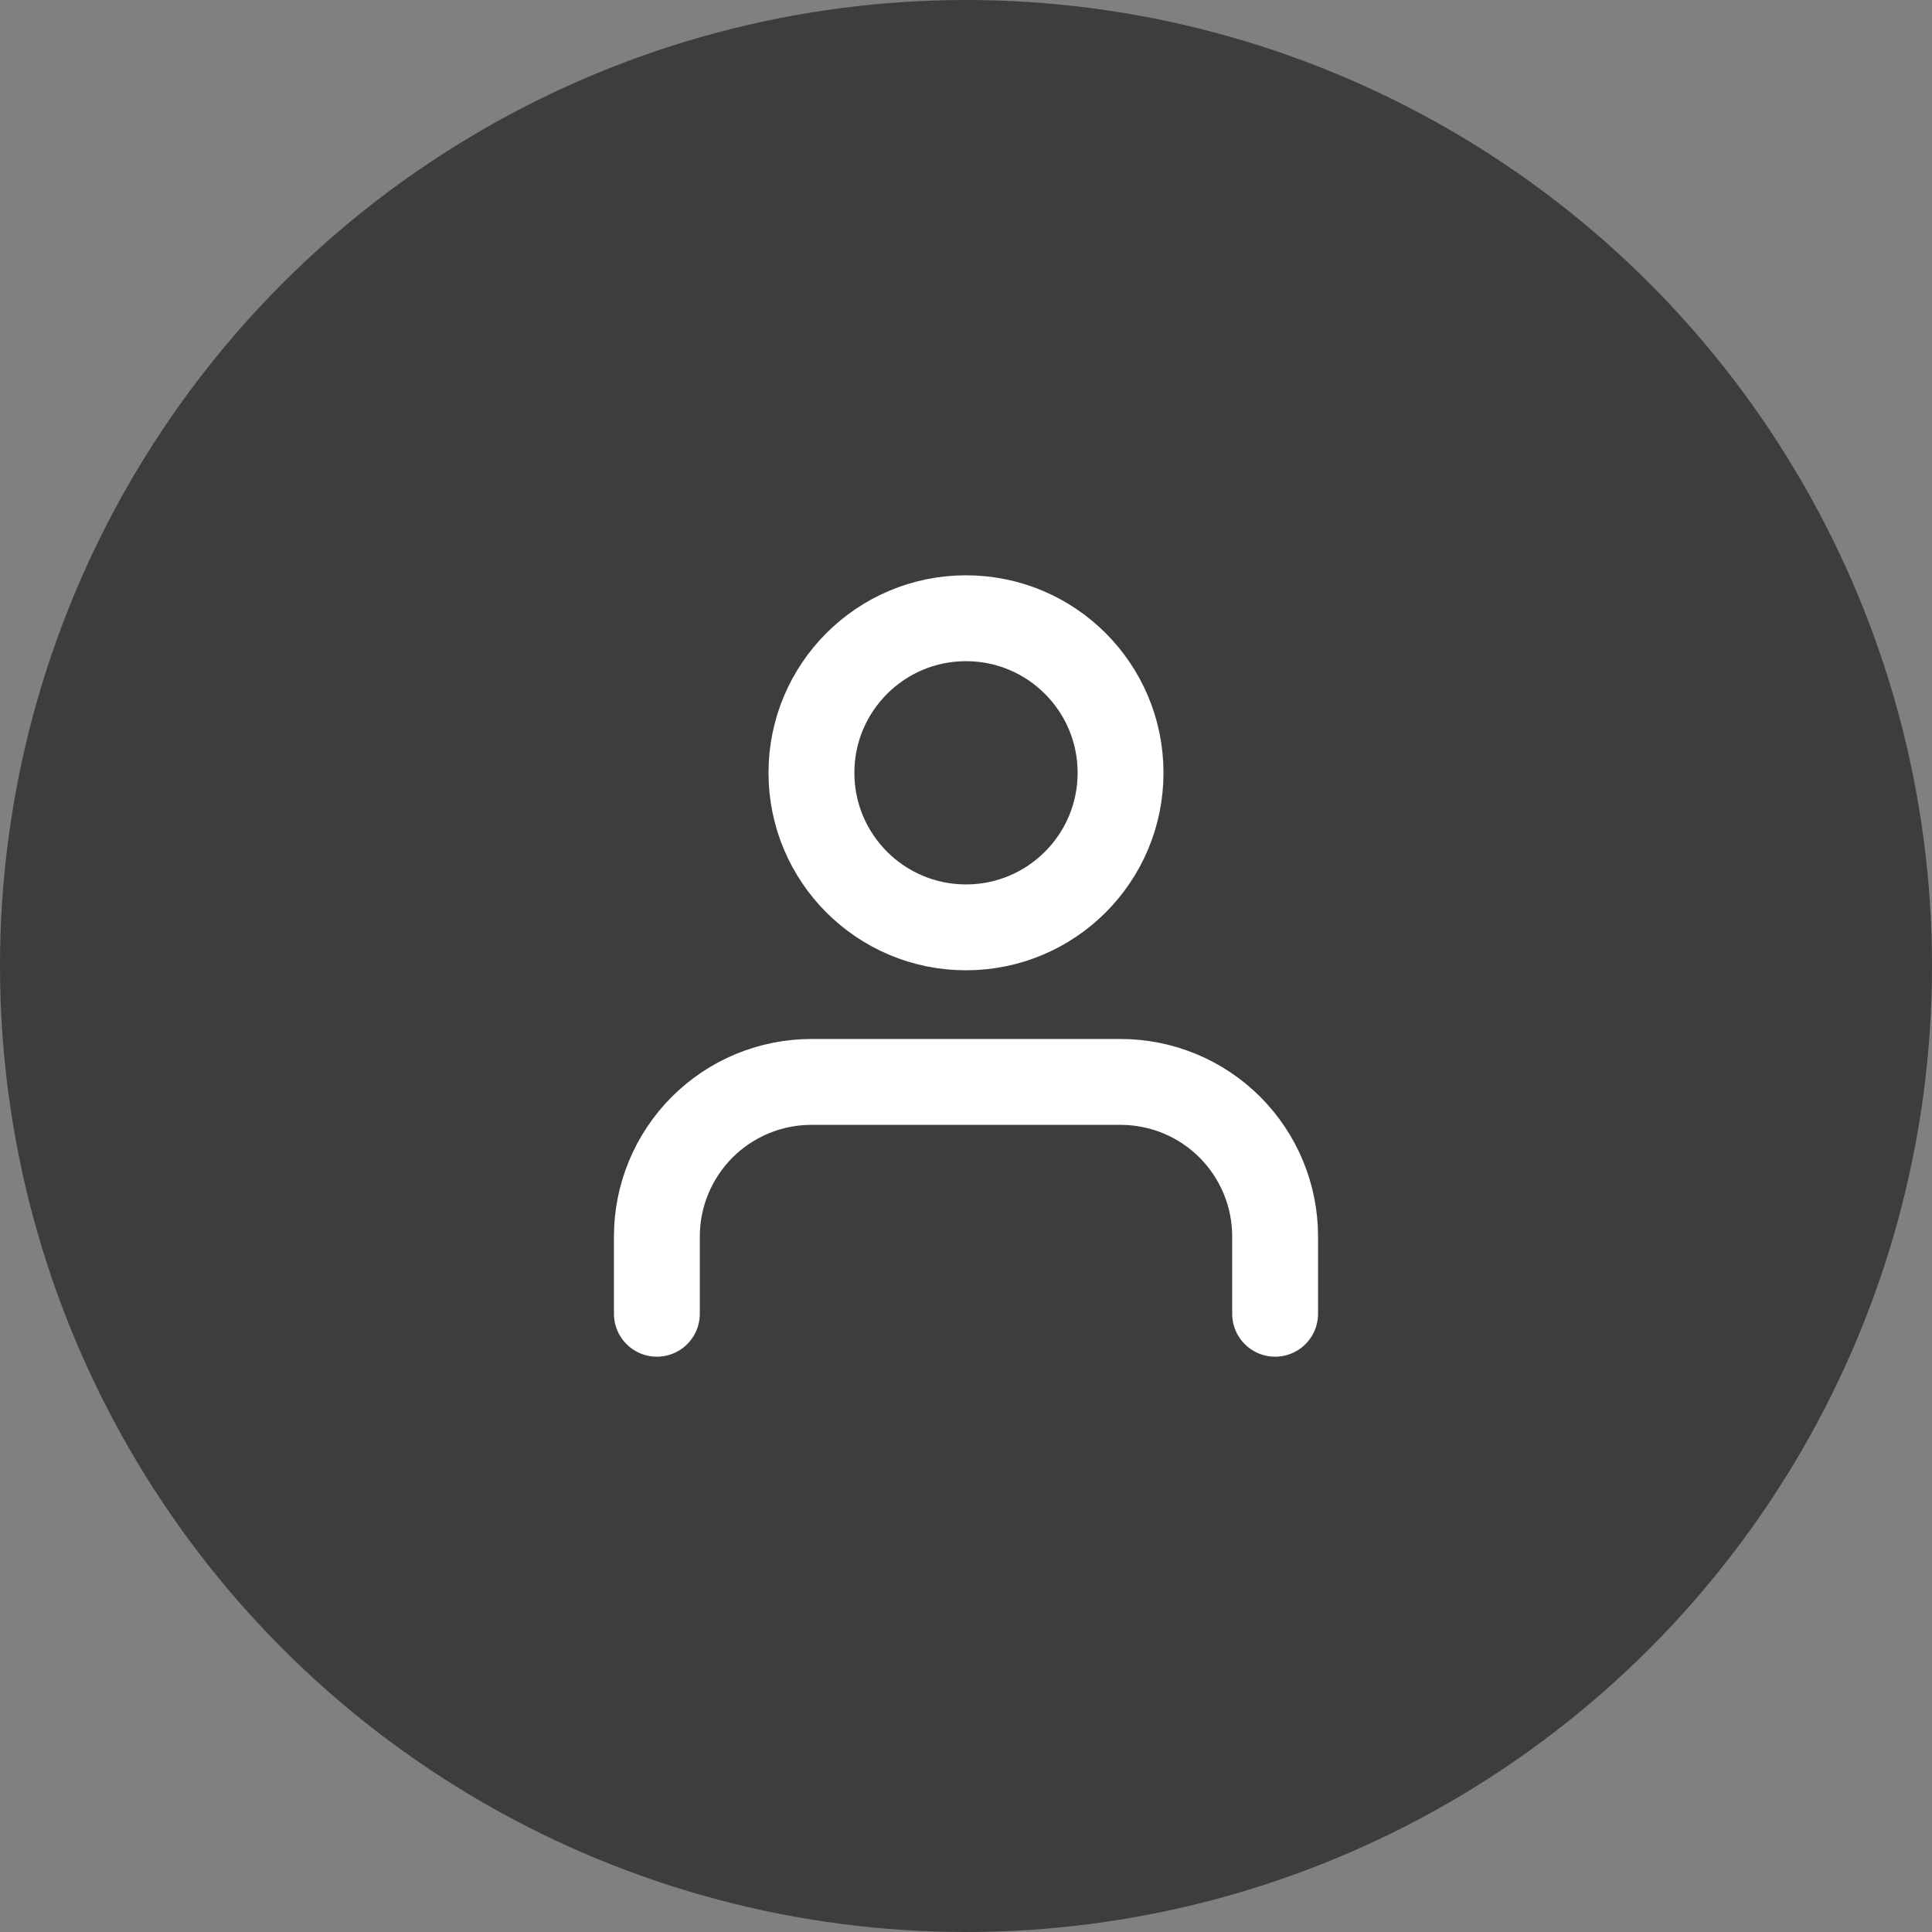 <?xml version="1.0" encoding="UTF-8"?> <svg xmlns="http://www.w3.org/2000/svg" width="45" height="45" viewBox="0 0 45 45" fill="none"><rect x="0" y="0" width="45" height="45" fill="#808080" stroke="none"/> <circle cx="22.5" cy="22.5" r="22.5" fill="#3D3D3D"></circle> <path d="M29.7 30.6V28.8C29.7 27.845 29.321 26.93 28.646 26.254C27.971 25.579 27.055 25.2 26.1 25.2H18.9C17.945 25.2 17.03 25.579 16.355 26.254C15.68 26.93 15.3 27.845 15.3 28.8V30.6" stroke="white" stroke-width="2" stroke-linecap="round" stroke-linejoin="round"></path> <path d="M22.5 21.6C24.489 21.6 26.1 19.988 26.1 18C26.1 16.012 24.489 14.4 22.5 14.4C20.512 14.4 18.9 16.012 18.9 18C18.9 19.988 20.512 21.6 22.5 21.6Z" stroke="white" stroke-width="2" stroke-linecap="round" stroke-linejoin="round"></path> </svg> 